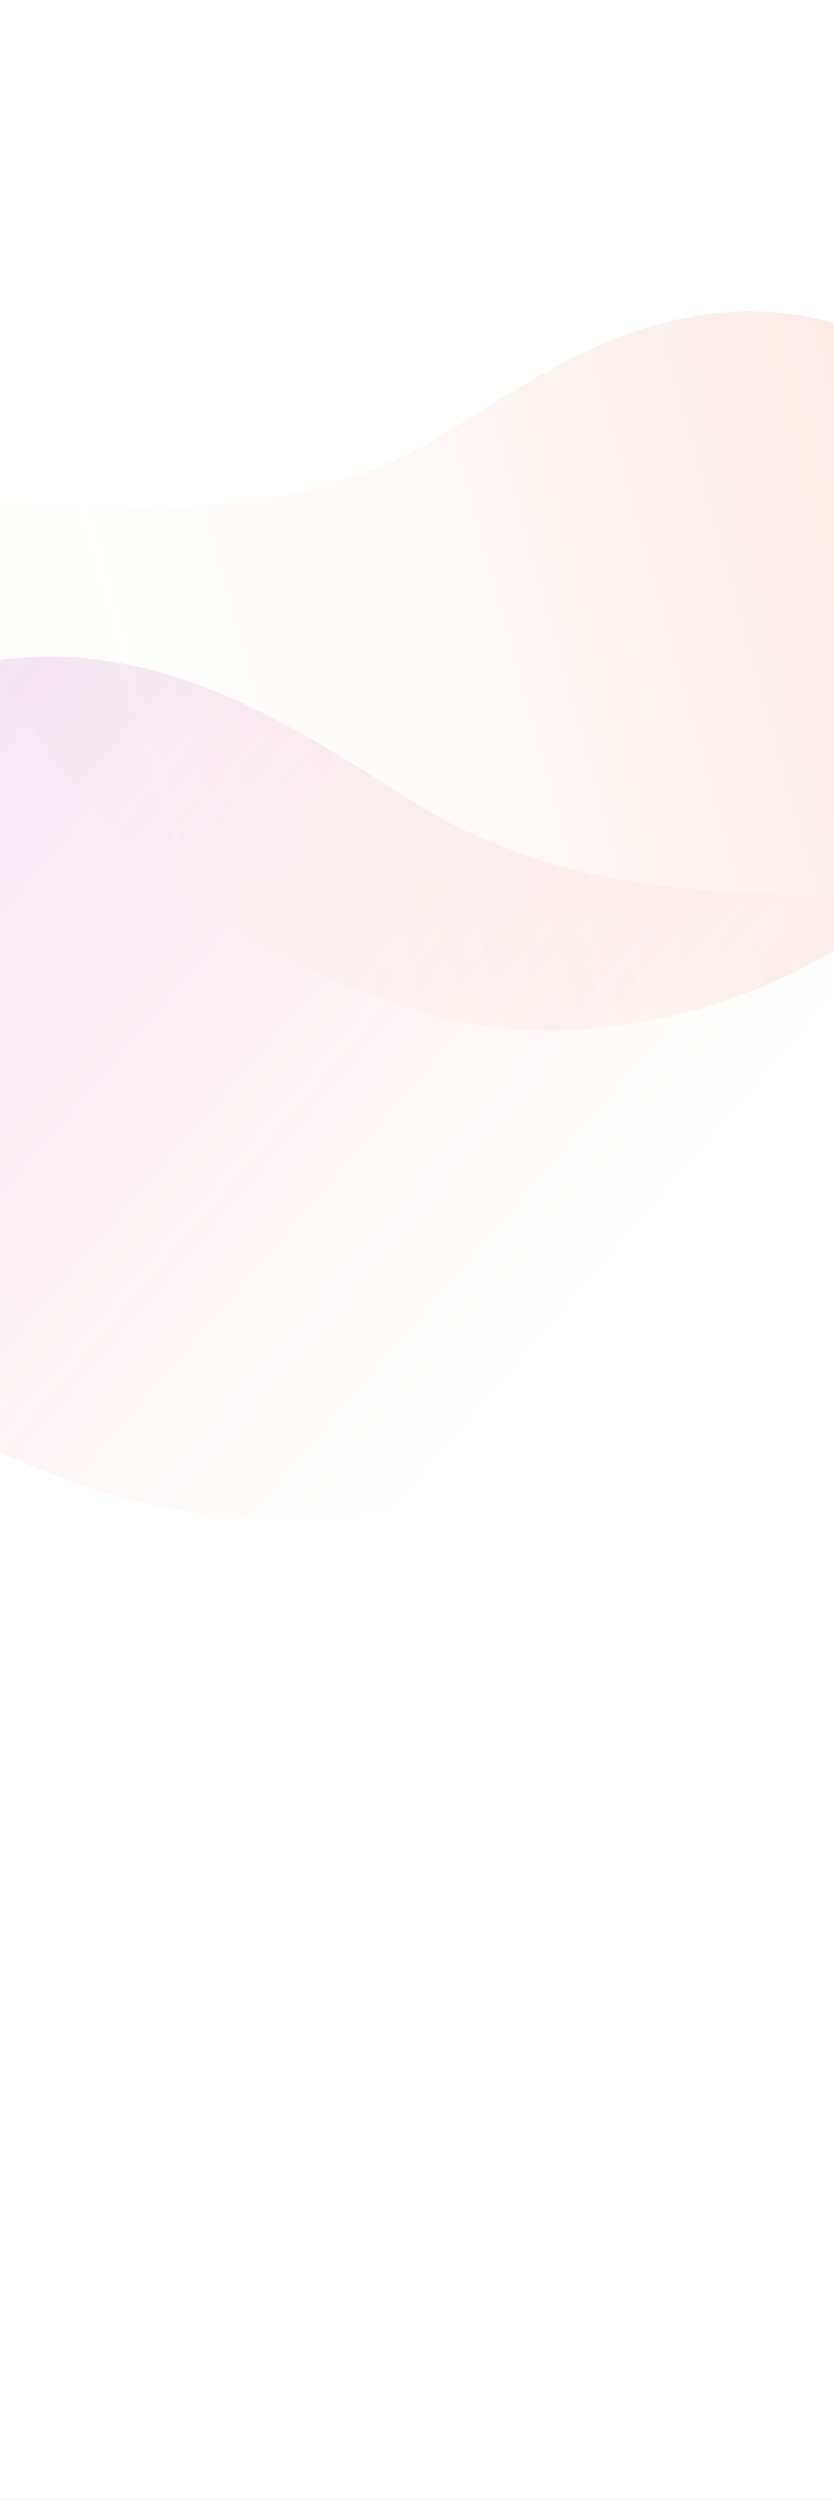 <svg width="1920" height="5749" viewBox="0 0 1920 5749" fill="none" xmlns="http://www.w3.org/2000/svg">
<rect x="0" y="0" width="1920" height="5749" fill="#333333" stroke="none"/>
<g clip-path="url(#clip0_1788_17485)">
<rect width="1920" height="5749" fill="white"/>
<g clip-path="url(#clip1_1788_17485)">
<mask id="mask0_1788_17485" style="mask-type:alpha" maskUnits="userSpaceOnUse" x="0" y="656" width="1920" height="2840">
<rect y="656" width="1920" height="2840" fill="#D9D9D9"/>
</mask>
<g mask="url(#mask0_1788_17485)">
<path d="M14.026 1564.92C-117.521 1330.25 -152.155 1143.14 20.885 1156.09C391.345 1183.76 731.101 1177 1020.1 999.722C1158.05 911.757 1293.96 824.899 1435.85 771.506C1807.22 631.901 2123.21 770.603 2294.14 1020.67C2809.2 1774.19 1748.61 2562.28 970.952 2327.97C489.77 2183.02 200.035 1908.22 14.026 1564.92Z" fill="url(#paint0_linear_1788_17485)" fill-opacity="0.7"/>
<path d="M2169.7 2529.32C2327.64 2247.55 2369.22 2022.89 2161.46 2038.43C1716.67 2071.66 1308.75 2063.54 961.776 1850.68C796.147 1745.06 632.964 1640.76 462.608 1576.65C16.733 1409.03 -362.66 1575.57 -567.886 1875.83C-1186.29 2780.61 87.102 3726.89 1020.78 3445.55C1598.5 3271.49 1946.37 2941.54 2169.7 2529.32Z" fill="url(#paint1_linear_1788_17485)"/>
</g>
</g>
</g>
<defs>
<linearGradient id="paint0_linear_1788_17485" x1="455.999" y1="2273.11" x2="3258.86" y2="1492.61" gradientUnits="userSpaceOnUse">
<stop stop-color="#F5F8DD" stop-opacity="0.1"/>
<stop offset="1" stop-color="#E52713" stop-opacity="0.29"/>
</linearGradient>
<linearGradient id="paint1_linear_1788_17485" x1="985.878" y1="3419.18" x2="-1240.18" y2="1509.26" gradientUnits="userSpaceOnUse">
<stop stop-color="#E52713" stop-opacity="0"/>
<stop offset="1" stop-color="#9747FF" stop-opacity="0.19"/>
</linearGradient>
<clipPath id="clip0_1788_17485">
<rect width="1920" height="5749" fill="white"/>
</clipPath>
<clipPath id="clip1_1788_17485">
<rect width="1920" height="5749" fill="white"/>
</clipPath>
</defs>
</svg>
